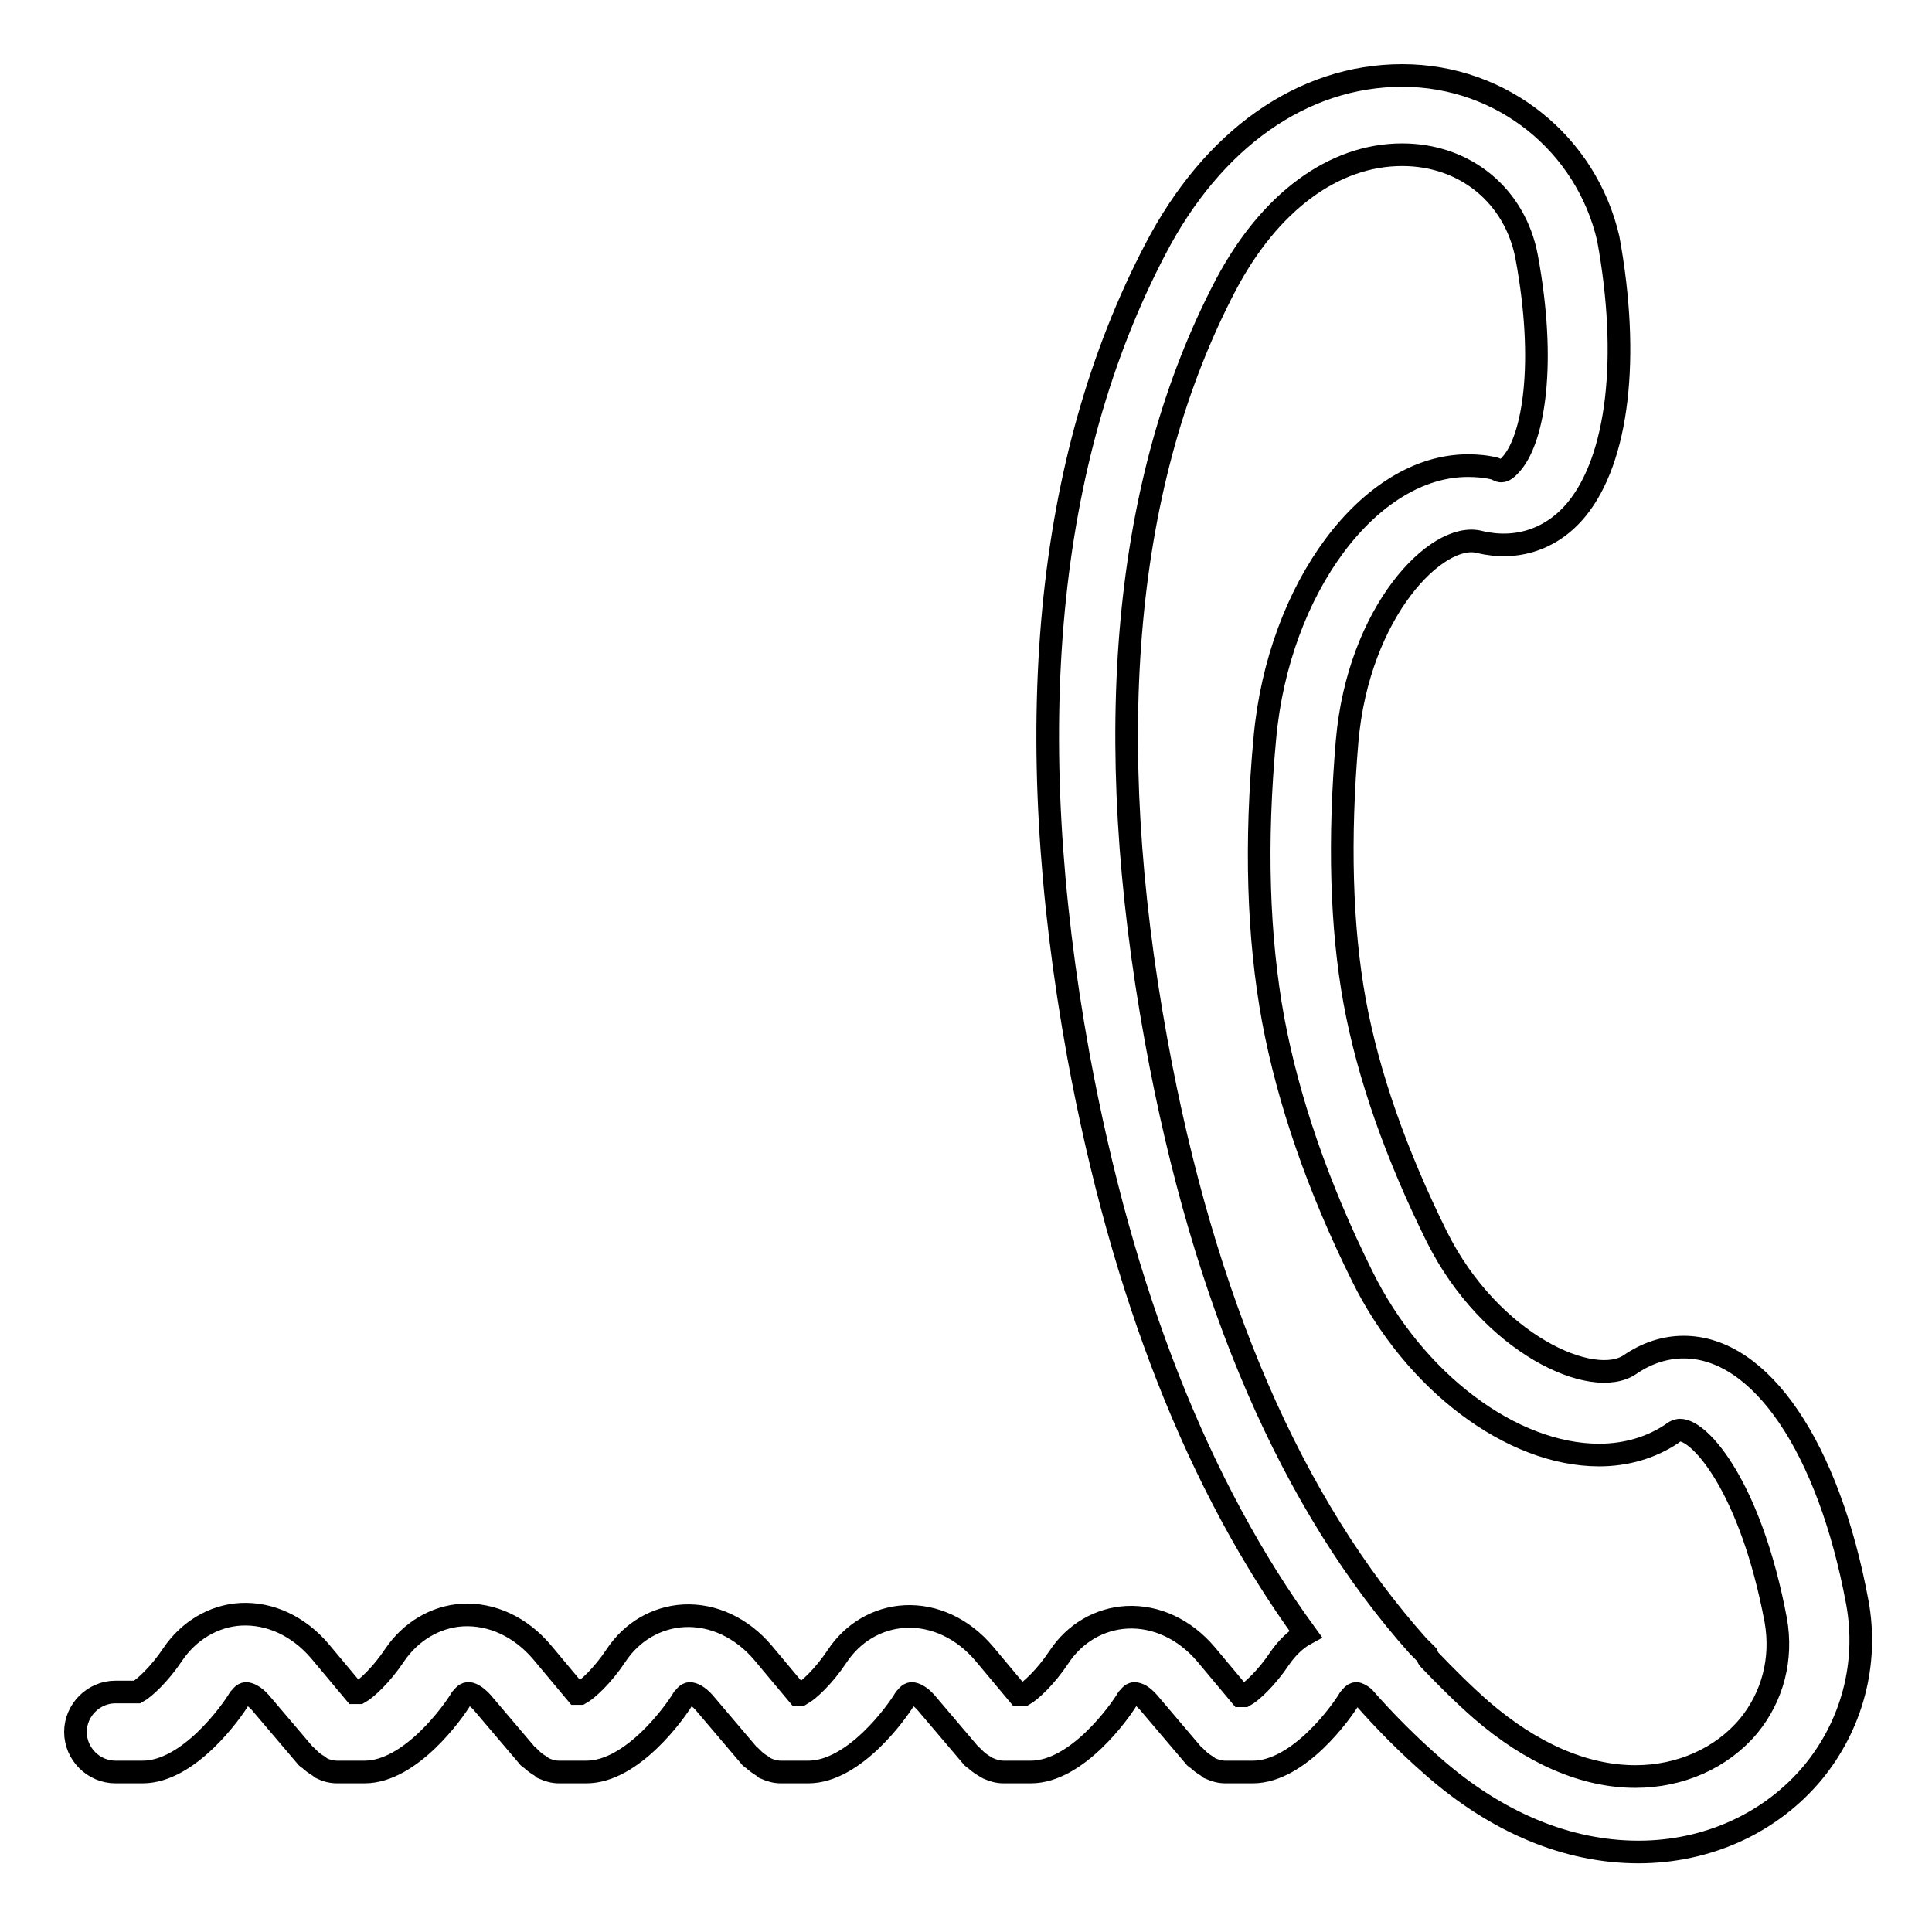 <?xml version="1.0" encoding="utf-8"?>
<!-- Svg Vector Icons : http://www.onlinewebfonts.com/icon -->
<!DOCTYPE svg PUBLIC "-//W3C//DTD SVG 1.1//EN" "http://www.w3.org/Graphics/SVG/1.1/DTD/svg11.dtd">
<svg version="1.1" xmlns="http://www.w3.org/2000/svg" xmlns:xlink="http://www.w3.org/1999/xlink" x="0px" y="0px" viewBox="0 0 256 256" enable-background="new 0 0 256 256" xml:space="preserve">
<g><g><g><g><path stroke-width="3" fill-opacity="0" stroke="#000000"  d="M169.6,219.7c-1.8,2.7-3.8,4.5-4.7,5h-0.5l-4.6-5.5c-2.8-3.3-6.6-5.1-10.5-4.9c-3.6,0.2-6.9,2.1-9,5.3c-1.8,2.7-3.8,4.5-4.7,5H135l-4.6-5.5c-2.8-3.3-6.6-5.1-10.5-4.9c-3.6,0.2-6.9,2.1-9,5.3c-1.8,2.7-3.8,4.5-4.7,5h-0.5l-4.6-5.5c-2.8-3.3-6.6-5.1-10.5-4.9c-3.6,0.2-6.9,2.1-9,5.3c-1.8,2.7-3.8,4.5-4.7,5h-0.5l-4.6-5.5c-2.8-3.3-6.6-5.1-10.5-4.9c-3.6,0.2-6.9,2.2-9,5.3c-1.8,2.7-3.8,4.5-4.7,5H47l-4.6-5.5c-2.8-3.3-6.6-5.1-10.5-4.9c-3.6,0.2-6.9,2.2-9,5.3c-1.8,2.7-3.8,4.5-4.7,5h-2.9c-2.9,0-5.3,2.4-5.3,5.3s2.4,5.3,5.3,5.3h3.6c6.1,0,11.8-8,12.8-9.7c0.2-0.2,0.5-0.7,0.9-0.7c0.4,0,1.1,0.3,1.9,1.2l6.2,7.3c0,0,0.1,0.1,0.2,0.1c0.4,0.4,0.8,0.7,1.3,1c0.1,0.1,0.3,0.2,0.4,0.3c0.6,0.3,1.3,0.5,2.1,0.5l0,0h3.6c6.1,0,11.8-8,12.8-9.7c0.2-0.2,0.5-0.7,0.9-0.7c0.3-0.1,1.1,0.3,1.9,1.2l6.2,7.3c0,0,0.1,0.1,0.2,0.1c0.4,0.4,0.8,0.7,1.3,1c0.1,0.1,0.3,0.2,0.4,0.3c0.7,0.3,1.3,0.5,2.1,0.5l0,0h3.6c6.1,0,11.8-8,12.8-9.7c0.2-0.2,0.5-0.7,0.9-0.7c0.4,0,1.1,0.3,1.9,1.2l6.2,7.3c0,0,0.1,0.1,0.2,0.1c0.4,0.4,0.8,0.7,1.3,1c0.1,0.1,0.3,0.2,0.4,0.3c0.7,0.3,1.3,0.5,2.1,0.5l0,0h3.6c6.1,0,11.8-8,12.8-9.7c0.2-0.2,0.5-0.7,0.9-0.7c0.4,0,1.1,0.3,1.9,1.2l6.2,7.3c0,0,0.1,0.1,0.2,0.1c0.4,0.4,0.8,0.7,1.3,1c0.2,0.1,0.3,0.2,0.5,0.3c0.7,0.3,1.3,0.5,2.1,0.5l0,0h3.6c6.1,0,11.8-8,12.8-9.7c0.2-0.2,0.5-0.7,0.9-0.7c0.5,0,1.1,0.3,1.9,1.2l6.2,7.3c0,0,0.1,0.1,0.2,0.1c0.4,0.4,0.8,0.7,1.3,1c0.1,0.1,0.3,0.2,0.4,0.3c0.7,0.3,1.3,0.5,2.1,0.5l0,0h3.6c6.1,0,11.8-8,12.8-9.7c0.2-0.2,0.5-0.7,0.9-0.7c0.3,0,0.6,0.2,1,0.5c2.9,3.3,5.9,6.3,9.1,9.1c8.5,7.5,17.9,11.4,27.3,11.4c9.1,0,17.5-3.8,23.1-10.5c5.2-6.3,7.4-14.5,5.9-22.6c-3.8-20.5-12.8-33.8-23-33.8c-2.5,0-4.9,0.8-7.1,2.3c-4.9,3.4-18.5-2.7-25.6-16.9c-5.4-10.9-9.1-21.4-10.9-31.2c-1.8-9.9-2.1-21.5-1-34.5c1.5-17.2,11.9-27.8,17.5-26.4c4.9,1.2,9.6-0.3,12.9-4.3c5.5-6.7,7.1-20.1,4.2-35.9C210.2,19.1,199.1,10,185.8,10c-13.2,0-25.1,8.4-32.7,23c-14.6,27.9-18,63.9-10.2,106.9c5.8,31.5,15.9,57.1,30.1,76.6C171.7,217.2,170.5,218.4,169.6,219.7z M153.2,137.9c-7.4-40.6-4.3-74.3,9.2-100.1c5.8-11,14.3-17.3,23.4-17.3c8.4,0,15,5.5,16.5,13.6c2.6,14.1,0.9,23.8-1.9,27.2c-1.4,1.7-1.7,1-2.3,0.8c-1.2-0.3-2.4-0.4-3.6-0.4c-13,0-25.1,16.2-26.9,36.1c-1.3,13.9-0.9,26.4,1.1,37.3c2,10.7,5.9,22.1,11.8,34c6.9,14,19.8,23.7,31.4,23.7c3.6,0,6.9-1,9.6-2.8c0.6-0.5,1-0.5,1.1-0.5c2.7,0,9.4,7.6,12.7,25.2c0.9,5.1-0.4,10.1-3.6,14c-3.6,4.3-9.1,6.7-15,6.7c-6.8,0-13.8-3.1-20.4-8.8c-2.4-2.1-4.7-4.4-7-6.8c-0.1-0.1-0.1-0.3-0.2-0.5c-0.4-0.4-0.8-0.8-1.2-1.2C171.2,199.4,159.5,172.5,153.2,137.9z"/></g></g><g></g><g></g><g></g><g></g><g></g><g></g><g></g><g></g><g></g><g></g><g></g><g></g><g></g><g></g><g></g></g></g>
</svg>